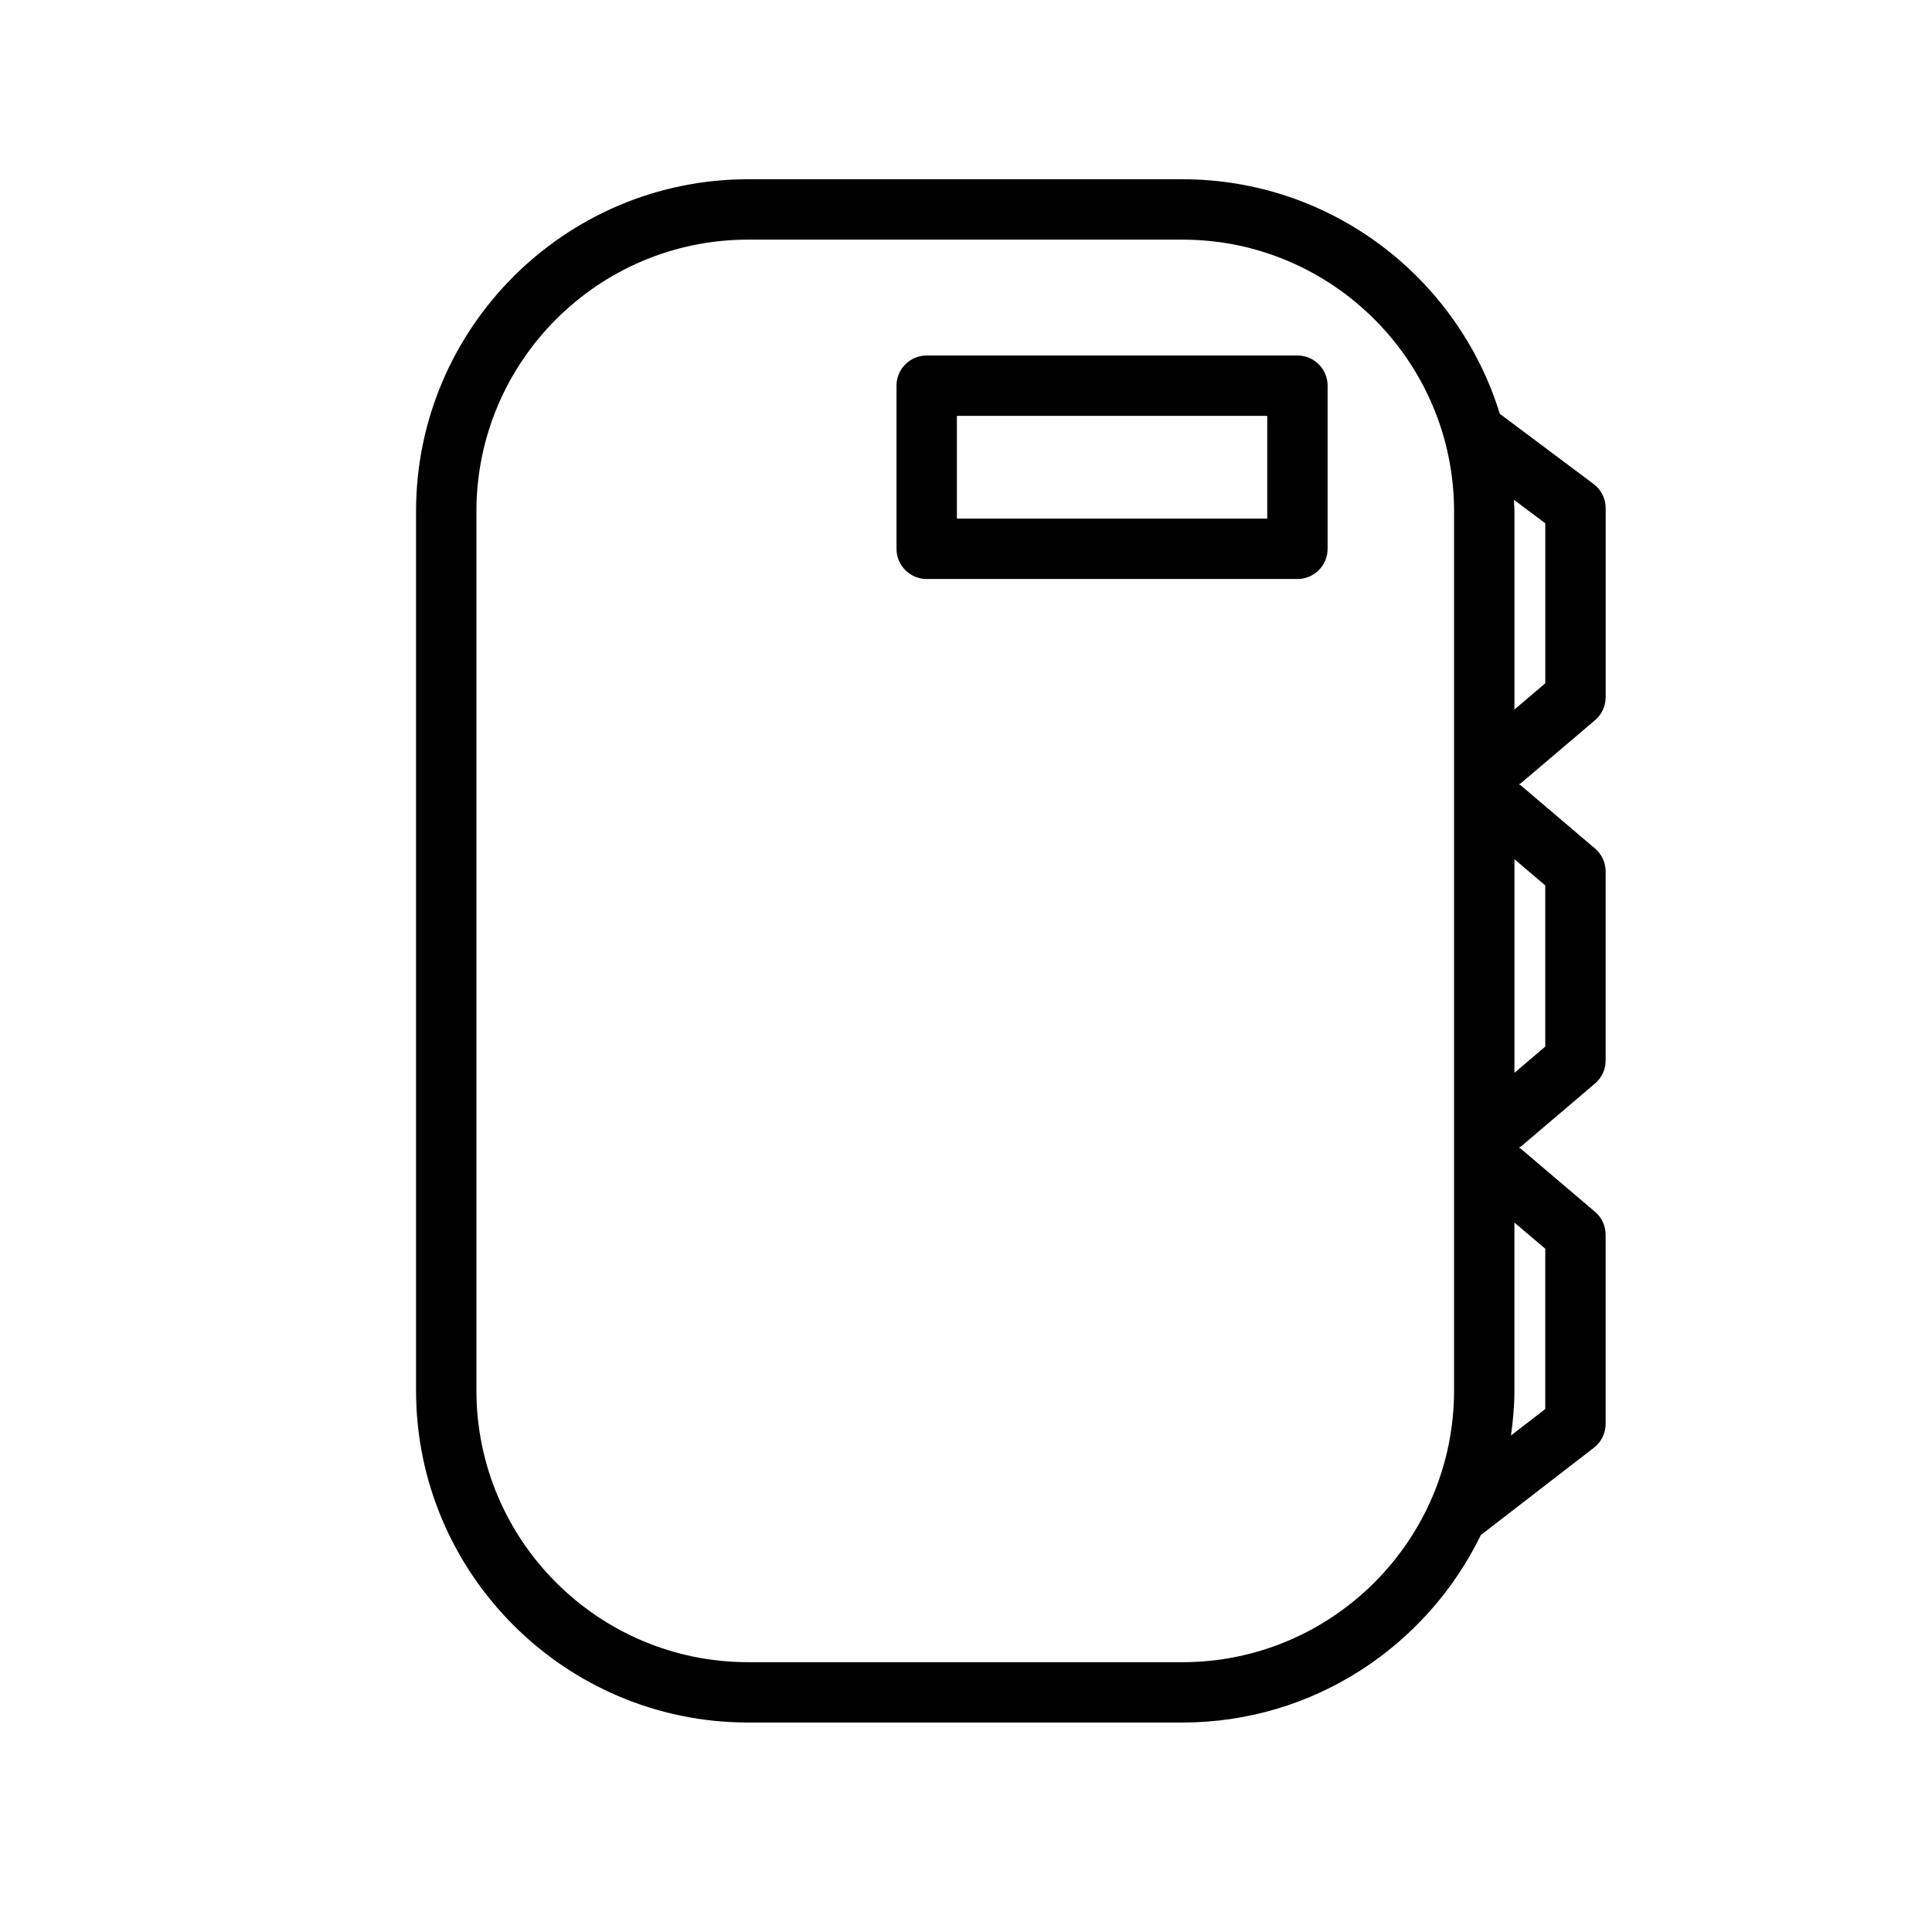 <?xml version="1.0" encoding="utf-8"?>
<!-- Generator: Adobe Illustrator 17.0.0, SVG Export Plug-In . SVG Version: 6.00 Build 0)  -->
<!DOCTYPE svg PUBLIC "-//W3C//DTD SVG 1.1//EN" "http://www.w3.org/Graphics/SVG/1.1/DTD/svg11.dtd">
<svg version="1.1" id="Capa_1" xmlns="http://www.w3.org/2000/svg" xmlns:xlink="http://www.w3.org/1999/xlink" x="0px" y="0px"
	 width="64px" height="64px" viewBox="0 0 64 64" enable-background="new 0 0 64 64" xml:space="preserve">
<g>
	<path d="M42.979,11.776H30.698c-0.553,0-1,0.448-1,1v5.404c0,0.552,0.447,1,1,1h12.281c0.553,0,1-0.448,1-1v-5.404
		C43.979,12.224,43.532,11.776,42.979,11.776z M41.979,17.18H31.698v-3.404h10.281V17.18z"/>
	<path d="M52.837,23.858c0.224-0.19,0.353-0.468,0.353-0.762v-6.263c0-0.315-0.148-0.612-0.401-0.801l-3.106-2.324
		c-1.383-4.494-5.573-7.77-10.514-7.77H24.782c-6.065,0-11,4.935-11,11v29.123c0,6.065,4.935,11,11,11h14.386
		c4.347,0,8.102-2.541,9.887-6.211l3.745-2.892c0.245-0.189,0.389-0.481,0.389-0.792v-6.263c0-0.293-0.129-0.572-0.353-0.762
		l-2.456-2.087c-0.019-0.016-0.044-0.021-0.064-0.035c0.02-0.015,0.045-0.021,0.064-0.037l2.456-2.088
		c0.224-0.19,0.353-0.468,0.353-0.762v-6.263c0-0.293-0.129-0.572-0.353-0.762l-2.456-2.088c-0.019-0.016-0.044-0.021-0.064-0.036
		c0.02-0.015,0.044-0.021,0.064-0.037L52.837,23.858z M39.168,55.062H24.782c-4.963,0-9-4.038-9-9V16.938c0-4.962,4.037-9,9-9
		h14.386c4.963,0,9,4.038,9,9v29.123C48.168,51.024,44.131,55.062,39.168,55.062z M51.189,41.366v5.31l-1.135,0.876
		c0.067-0.489,0.113-0.984,0.113-1.49v-5.563L51.189,41.366z M51.189,29.331v5.338l-1.021,0.869v-7.075L51.189,29.331z
		 M50.168,23.503v-6.564c0-0.129-0.015-0.255-0.019-0.383l1.041,0.779v5.3L50.168,23.503z"/>
</g>
</svg>
